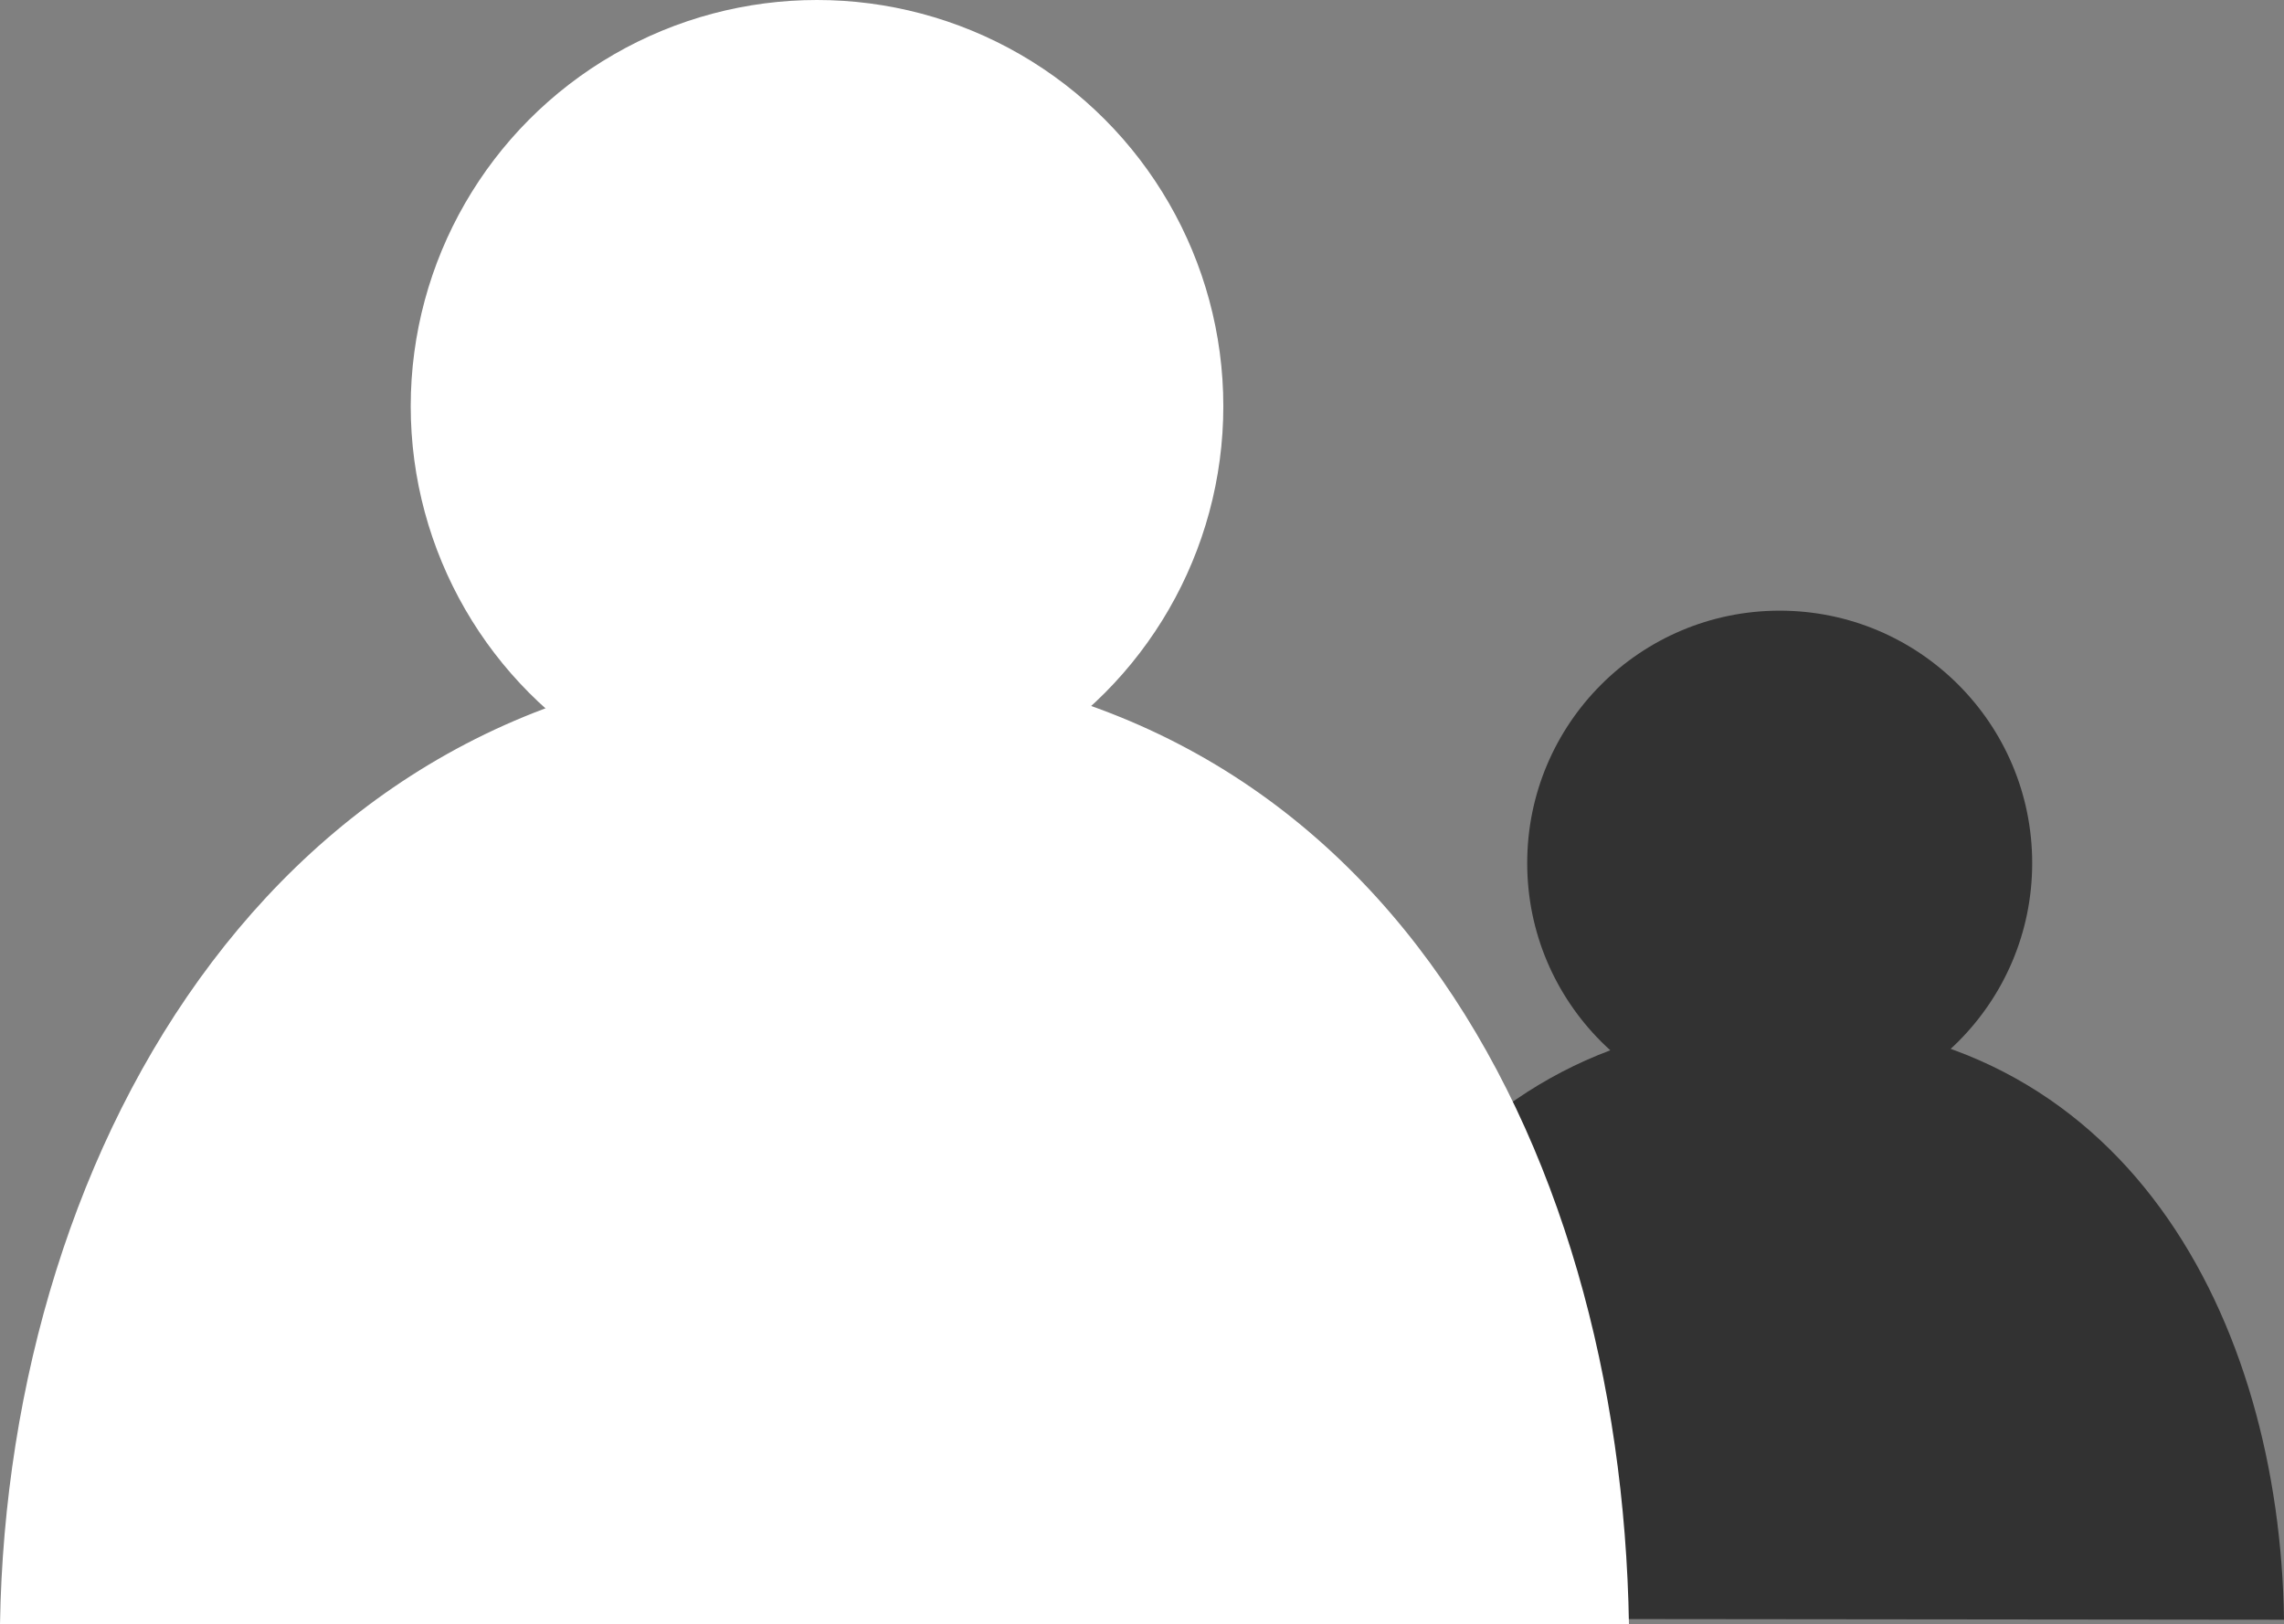 <svg xmlns="http://www.w3.org/2000/svg" viewBox="0 0 67.12 47.74"><rect x="0" y="0" width="67.12" height="47.74" fill="#808080" stroke="none"/><defs><style>.cls-1{fill:#323232;}.cls-2{fill:#fff;}</style></defs><g id="Layer_2" data-name="Layer 2"><g id="Layer_1-2" data-name="Layer 1"><circle class="cls-1" cx="52.3" cy="25.37" r="7.42"/><path class="cls-1" d="M67.12,47.61C67,38.84,62.5,30,52.3,30c-9.71,0-14.77,8.79-14.92,17.58Z"/><circle class="cls-2" cx="24.01" cy="11.94" r="11.94"/><path class="cls-2" d="M47.87,47.74C47.64,33.62,40.44,19.43,24,19.43,8.38,19.43.23,33.59,0,47.74Z"/></g></g></svg>